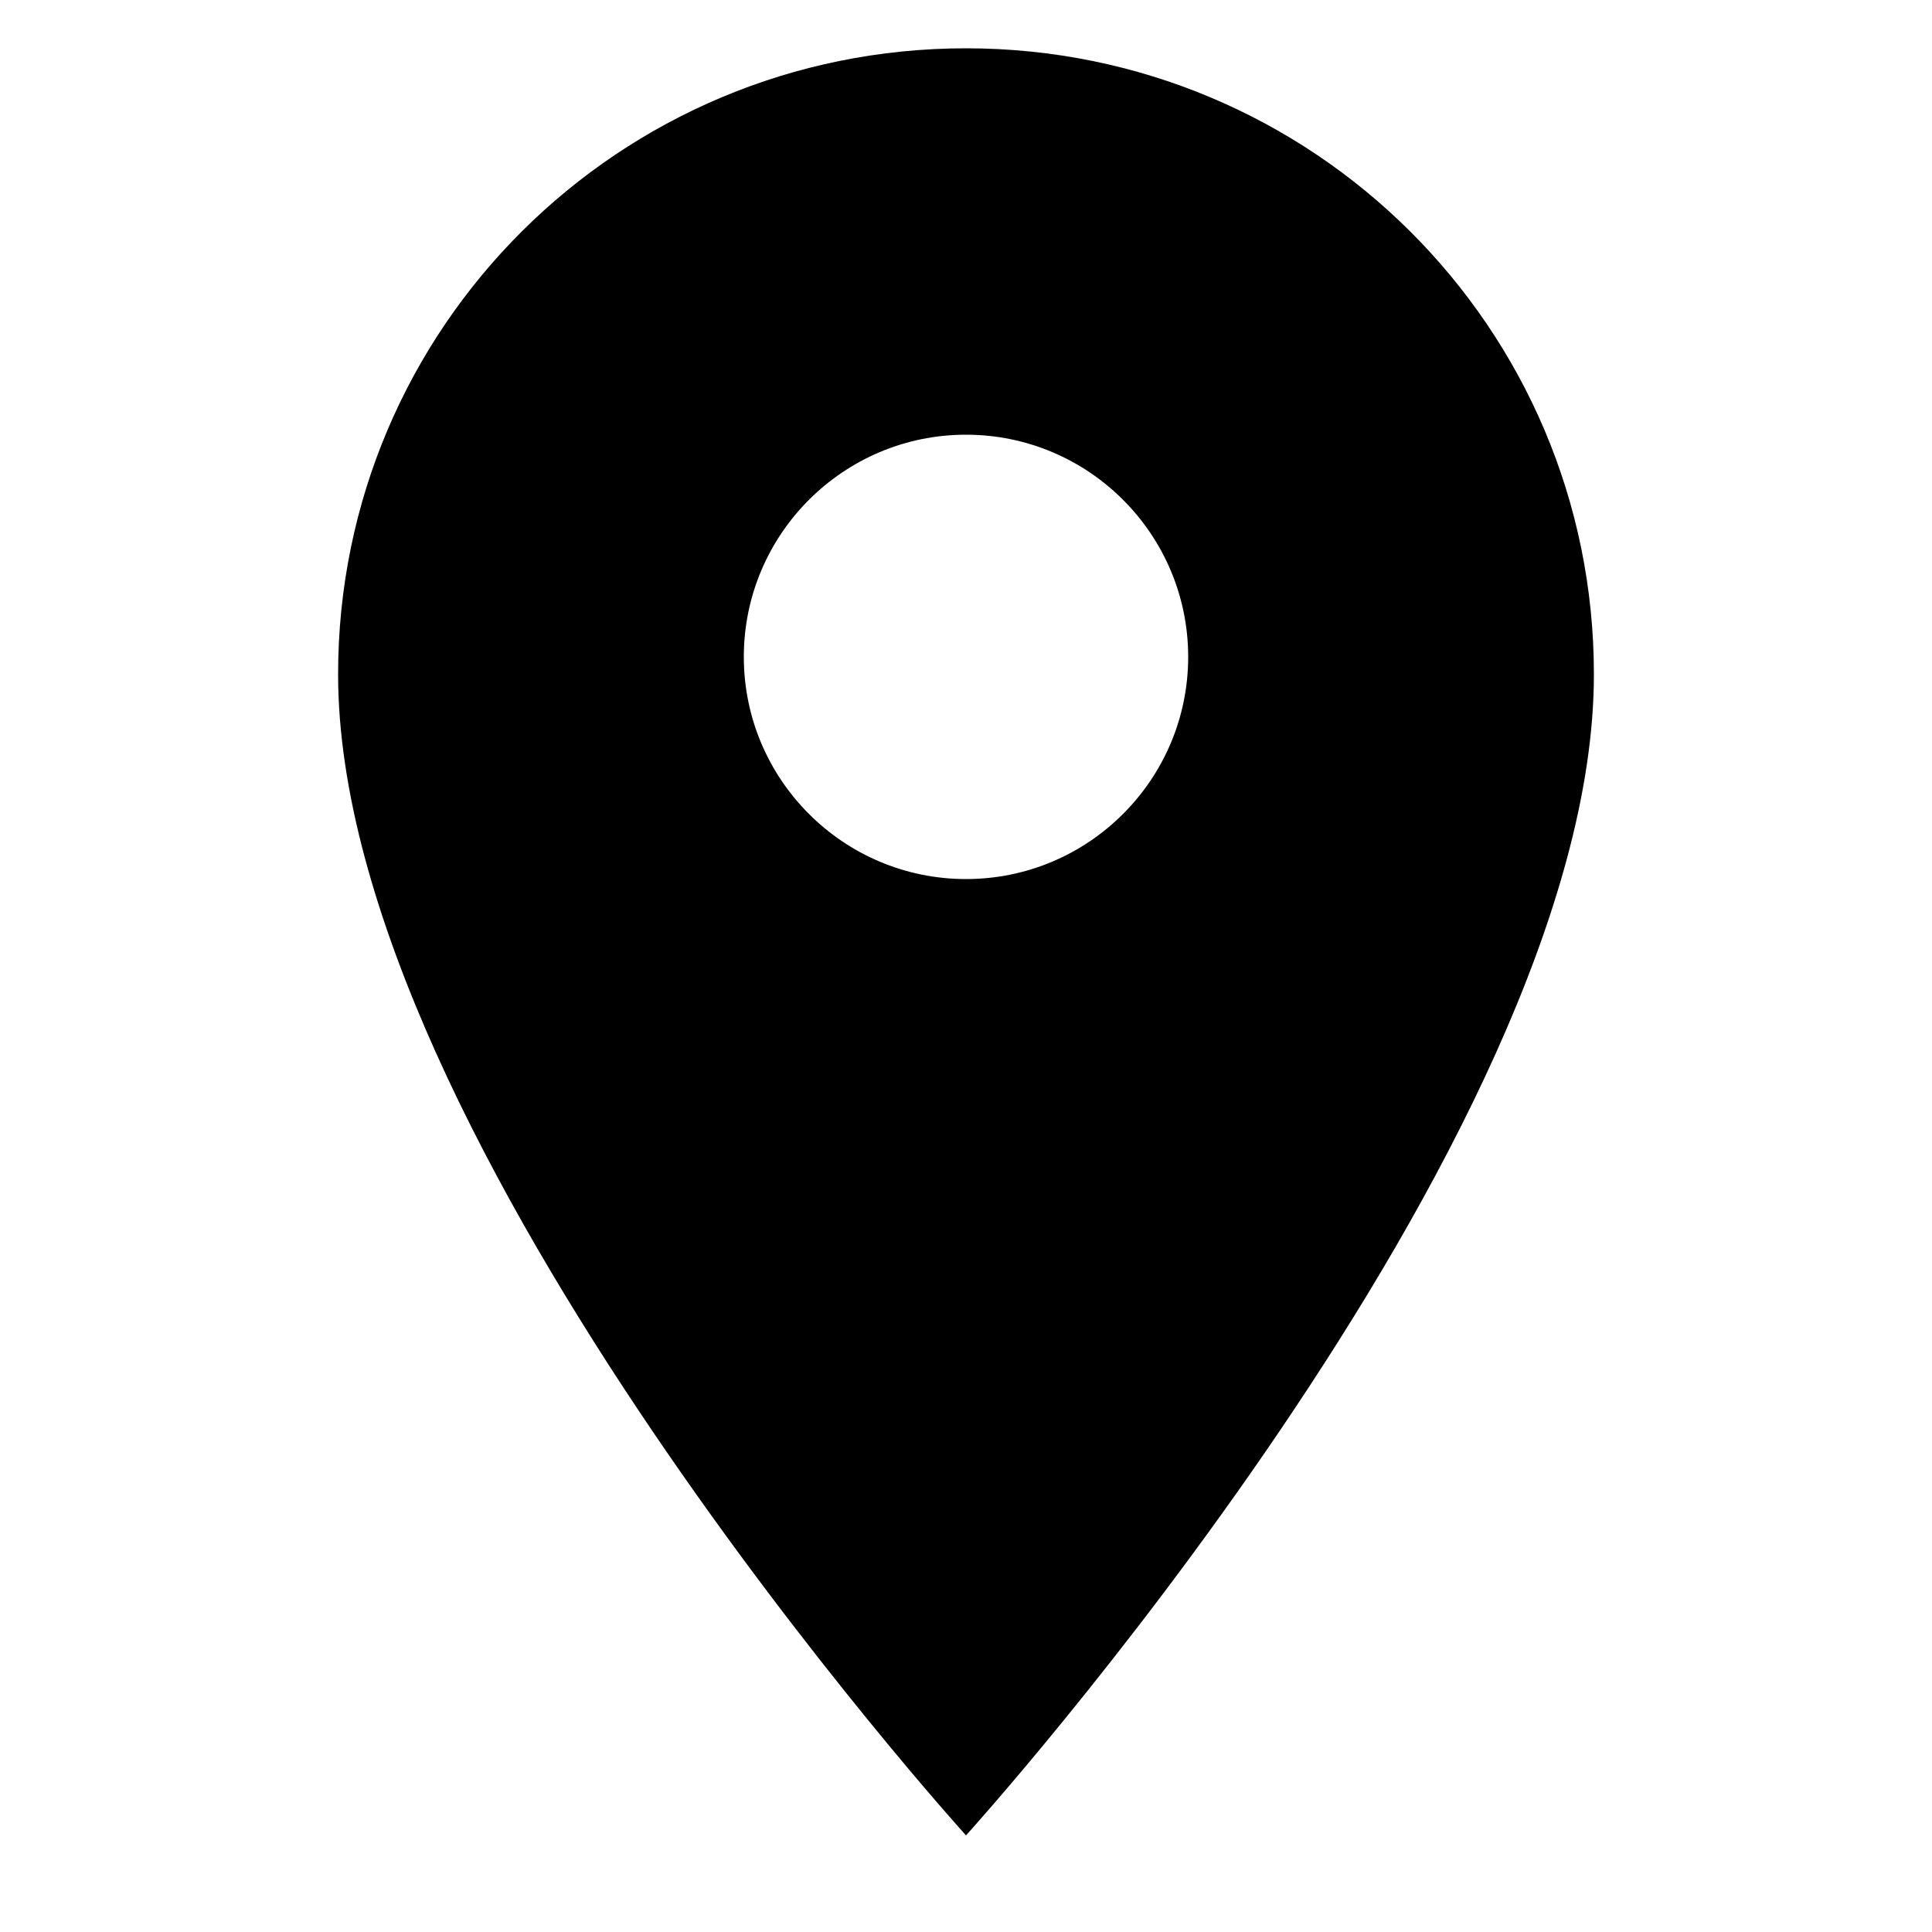 <?xml version="1.0" encoding="UTF-8" standalone="no"?>
<!DOCTYPE svg PUBLIC "-//W3C//DTD SVG 1.1//EN" "http://www.w3.org/Graphics/SVG/1.1/DTD/svg11.dtd">
<svg width="100%" height="100%" viewBox="0 0 20 20" version="1.1" xmlns="http://www.w3.org/2000/svg" xmlns:xlink="http://www.w3.org/1999/xlink" xml:space="preserve" xmlns:serif="http://www.serif.com/" style="fill-rule:evenodd;clip-rule:evenodd;stroke-linejoin:round;stroke-miterlimit:2;">
    <path d="M10,0.5C13.59,0.5 16.5,3.39 16.5,6.98C16.5,11.83 10,19 10,19C10,19 3.5,11.83 3.5,6.98C3.5,3.39 6.41,0.5 10,0.5ZM10,4.5C8.731,4.5 7.7,5.531 7.7,6.8C7.7,8.069 8.731,9.1 10,9.1C11.269,9.1 12.3,8.069 12.3,6.8C12.3,5.531 11.269,4.5 10,4.5Z"/>
</svg>
